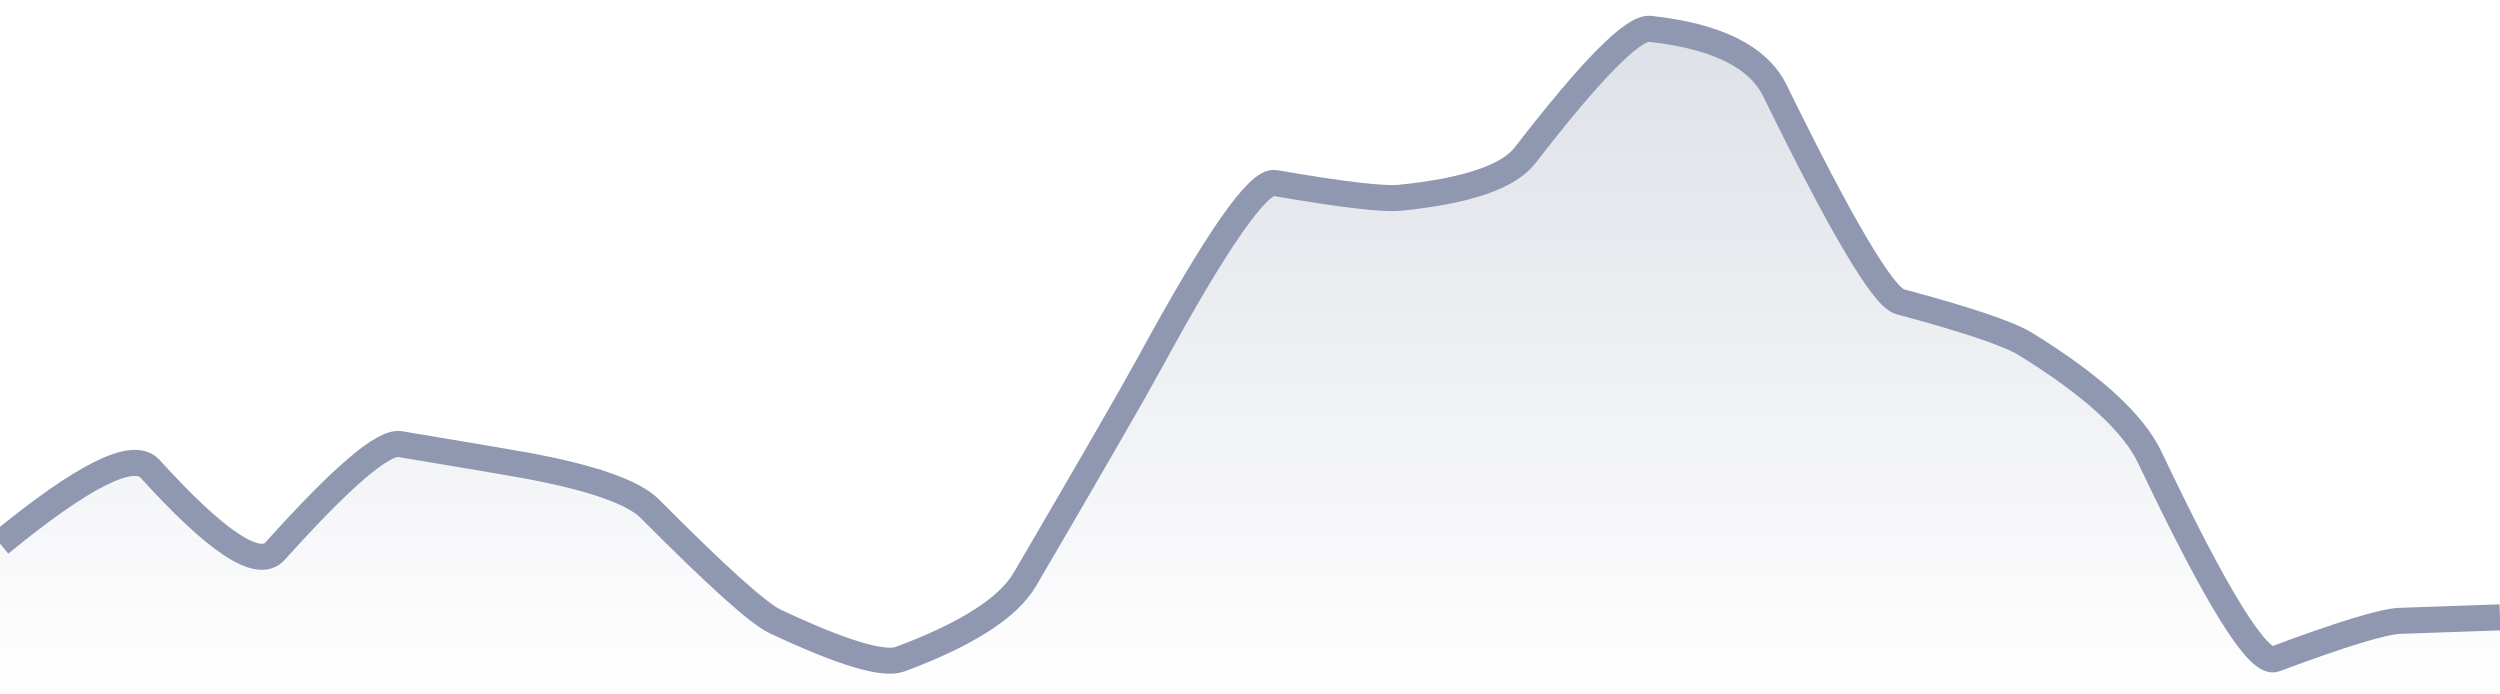 <svg xmlns="http://www.w3.org/2000/svg" viewBox="0 0 144 40" width="144" height="40">
  <defs>
    <linearGradient id="gradient" x1="0" y1="0" x2="0" y2="1">
      <stop offset="0%" stop-color="#8F98B0" stop-opacity="0.3" />
      <stop offset="100%" stop-color="#8F98B0" stop-opacity="0" />
    </linearGradient>
  </defs>
  <path d="M 0,31.31 Q 7.2,25.41 8.64,27 Q 14.4,33.35 15.84,31.75 Q 21.6,25.34 23.04,25.58 Q 28.8,26.54 30.24,26.8 Q 36,27.86 37.44,29.31 Q 43.2,35.11 44.64,35.79 Q 50.4,38.5 51.84,37.97 Q 57.6,35.83 59.04,33.36 Q 64.8,23.51 66.24,20.87 Q 72,10.29 73.44,10.54 Q 79.2,11.54 80.64,11.39 Q 86.4,10.81 87.84,8.95 Q 93.6,1.5 95.04,1.66 Q 100.8,2.29 102.24,5.23 Q 108,16.99 109.44,17.38 Q 115.2,18.92 116.64,19.8 Q 122.4,23.34 123.84,26.37 Q 129.6,38.5 131.04,37.96 Q 136.8,35.81 138.24,35.76 T 144,35.56 L 144,40 L 0,40 Z" fill="url(#gradient)" />
  <path d="M 0,31.31 Q 7.2,25.41 8.64,27 Q 14.4,33.35 15.84,31.75 Q 21.6,25.34 23.04,25.58 Q 28.8,26.54 30.24,26.8 Q 36,27.86 37.44,29.31 Q 43.2,35.11 44.64,35.79 Q 50.4,38.5 51.84,37.97 Q 57.6,35.83 59.04,33.36 Q 64.8,23.51 66.24,20.87 Q 72,10.29 73.44,10.54 Q 79.2,11.54 80.64,11.39 Q 86.4,10.81 87.84,8.95 Q 93.6,1.5 95.04,1.66 Q 100.8,2.29 102.24,5.23 Q 108,16.99 109.44,17.38 Q 115.2,18.92 116.64,19.8 Q 122.4,23.34 123.84,26.37 Q 129.6,38.5 131.04,37.96 Q 136.8,35.81 138.24,35.76 T 144,35.56" fill="none" stroke="#8F98B0" stroke-width="1.5" />
</svg>